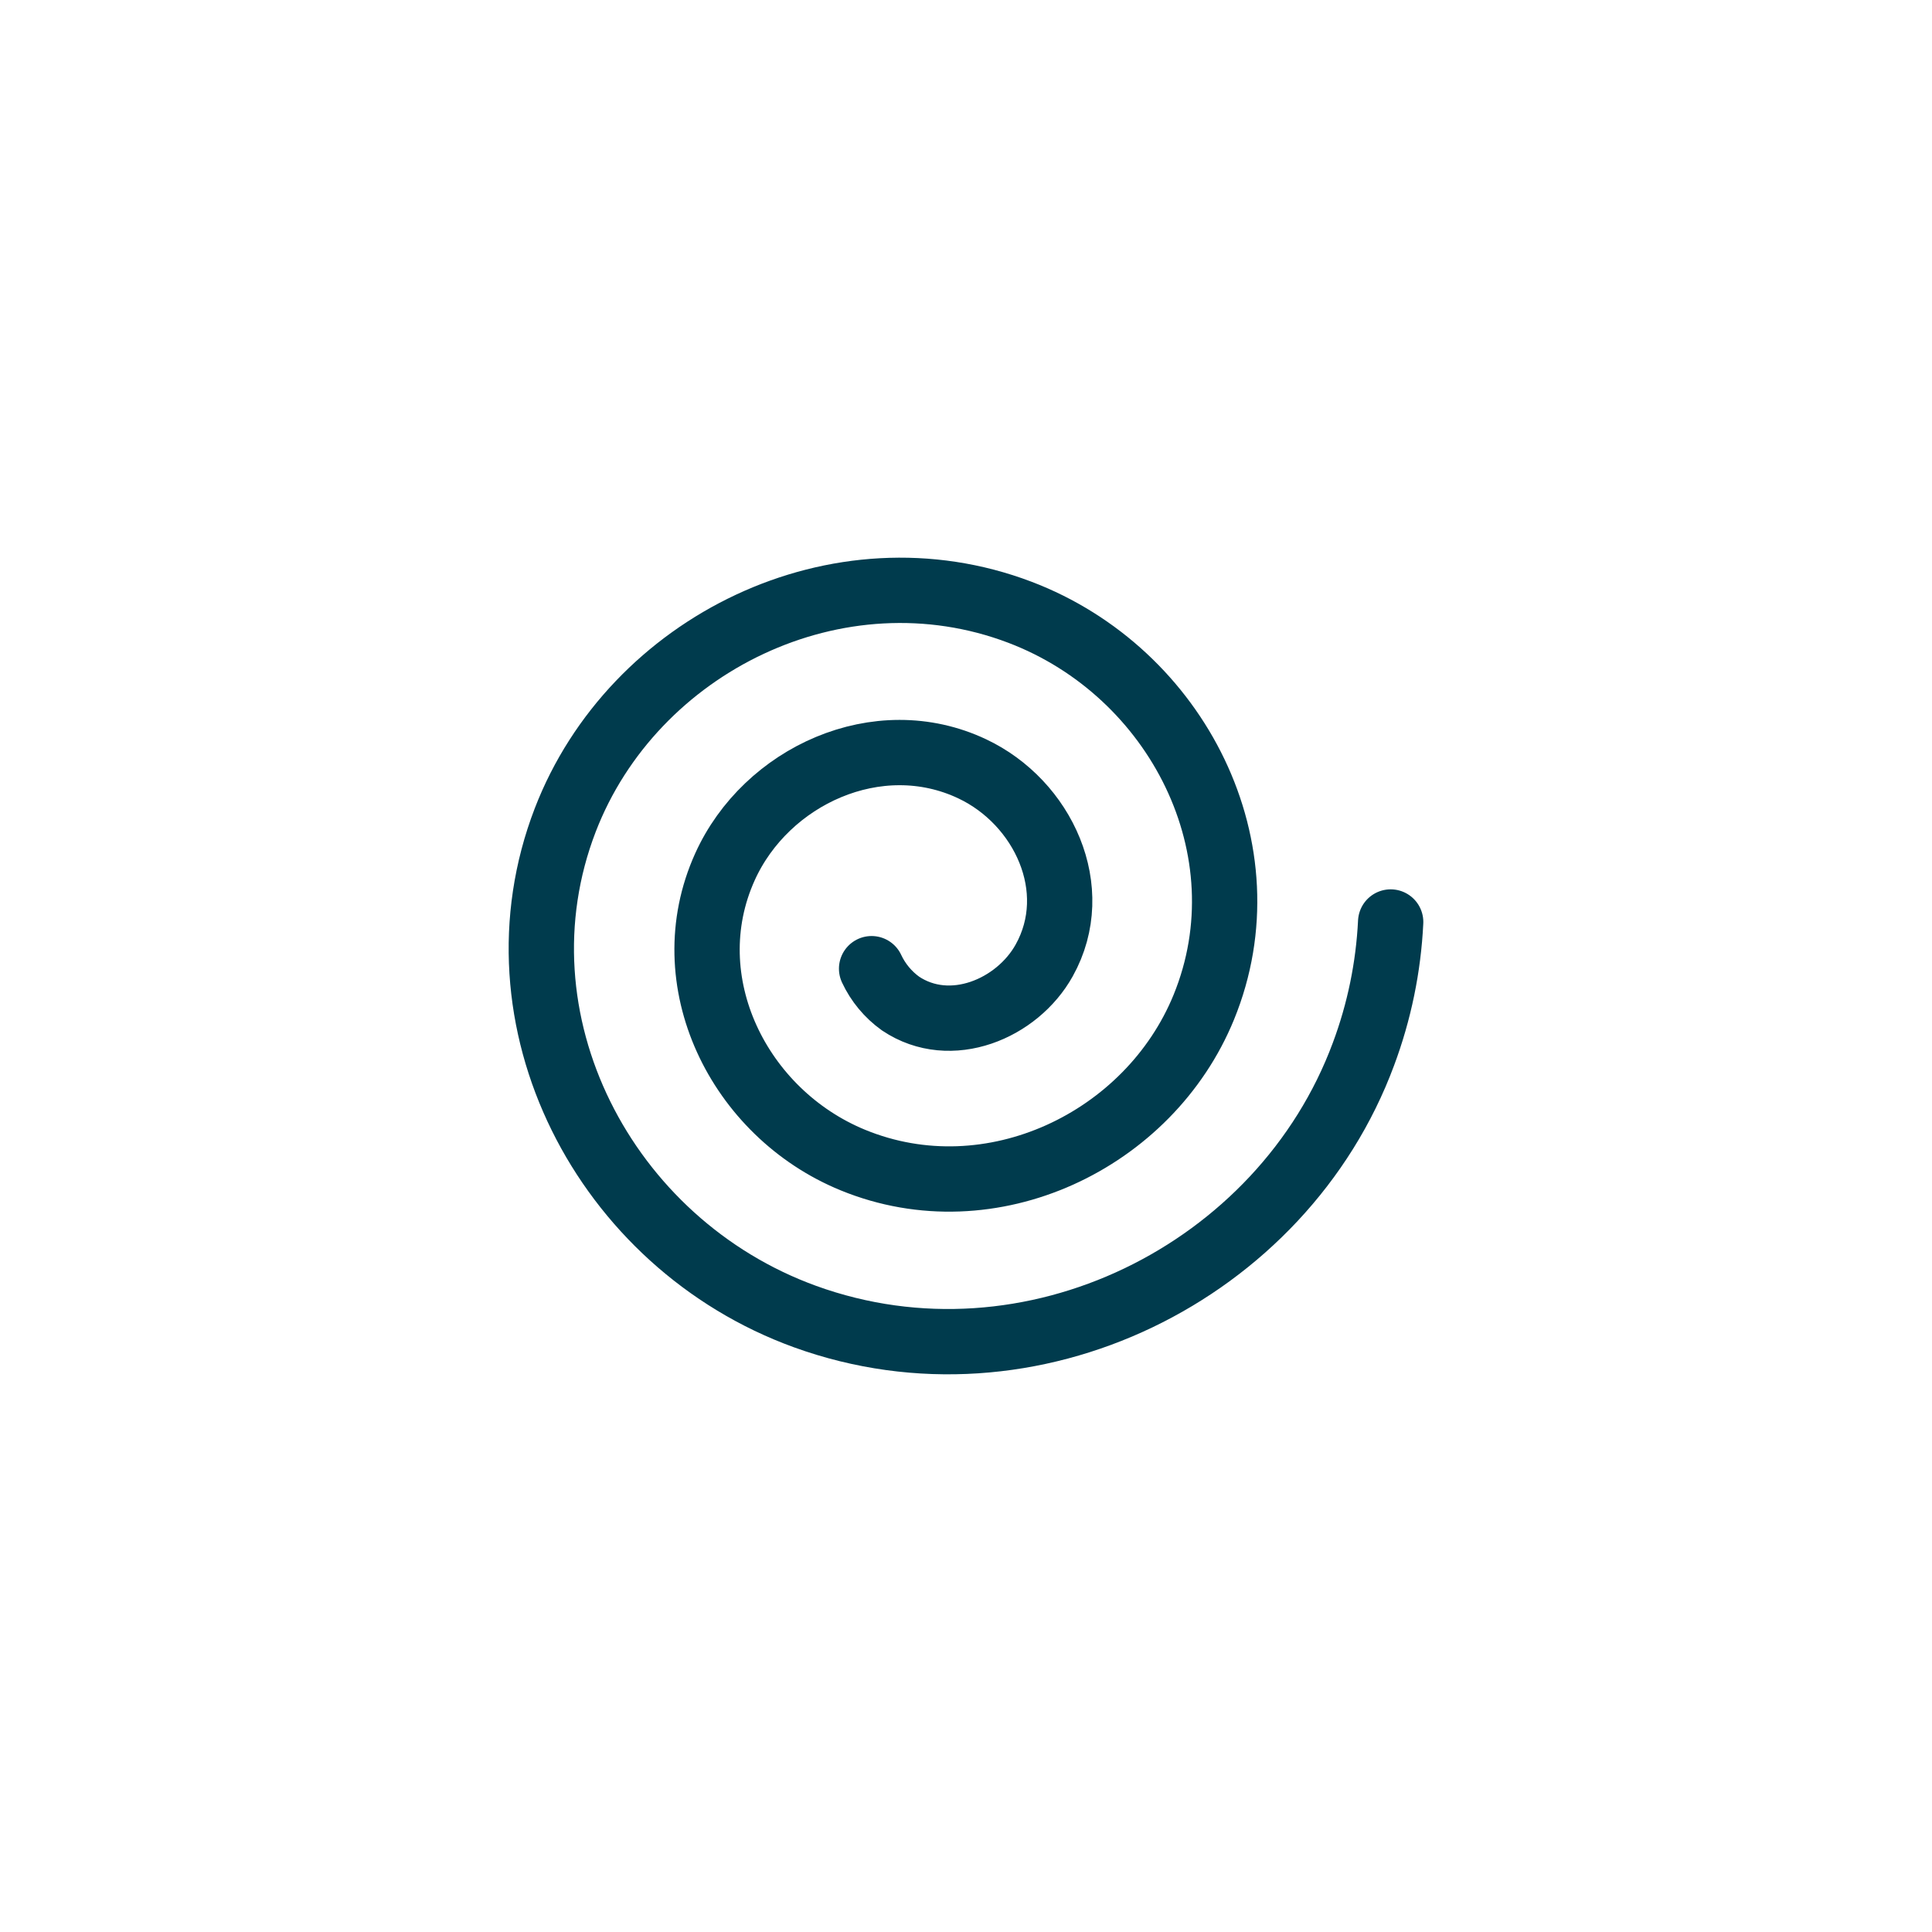 <?xml version="1.0" encoding="UTF-8"?> <svg xmlns="http://www.w3.org/2000/svg" width="36" height="36" viewBox="0 0 36 36" fill="none"><g clip-path="url(#clip0_991_878)"><path d="M16.241 18.05C16.362 18.309 16.548 18.533 16.781 18.7C17.713 19.324 18.955 18.798 19.457 17.896C20.195 16.572 19.437 14.949 18.116 14.326C16.358 13.495 14.273 14.461 13.509 16.151C12.546 18.279 13.764 20.743 15.892 21.616C18.468 22.673 21.416 21.251 22.431 18.768C23.627 15.843 21.942 12.526 19.006 11.409C15.616 10.12 11.796 12.004 10.533 15.279C9.1 19 11.257 23.175 15.002 24.533C19.203 26.055 23.898 23.709 25.406 19.642C25.701 18.852 25.872 18.021 25.913 17.18" stroke="#003B4D" stroke-width="1.217" stroke-linecap="round" stroke-linejoin="round"></path></g><defs><clipPath id="clip0_991_878"><rect width="36" height="36" fill="white"></rect></clipPath></defs></svg> 